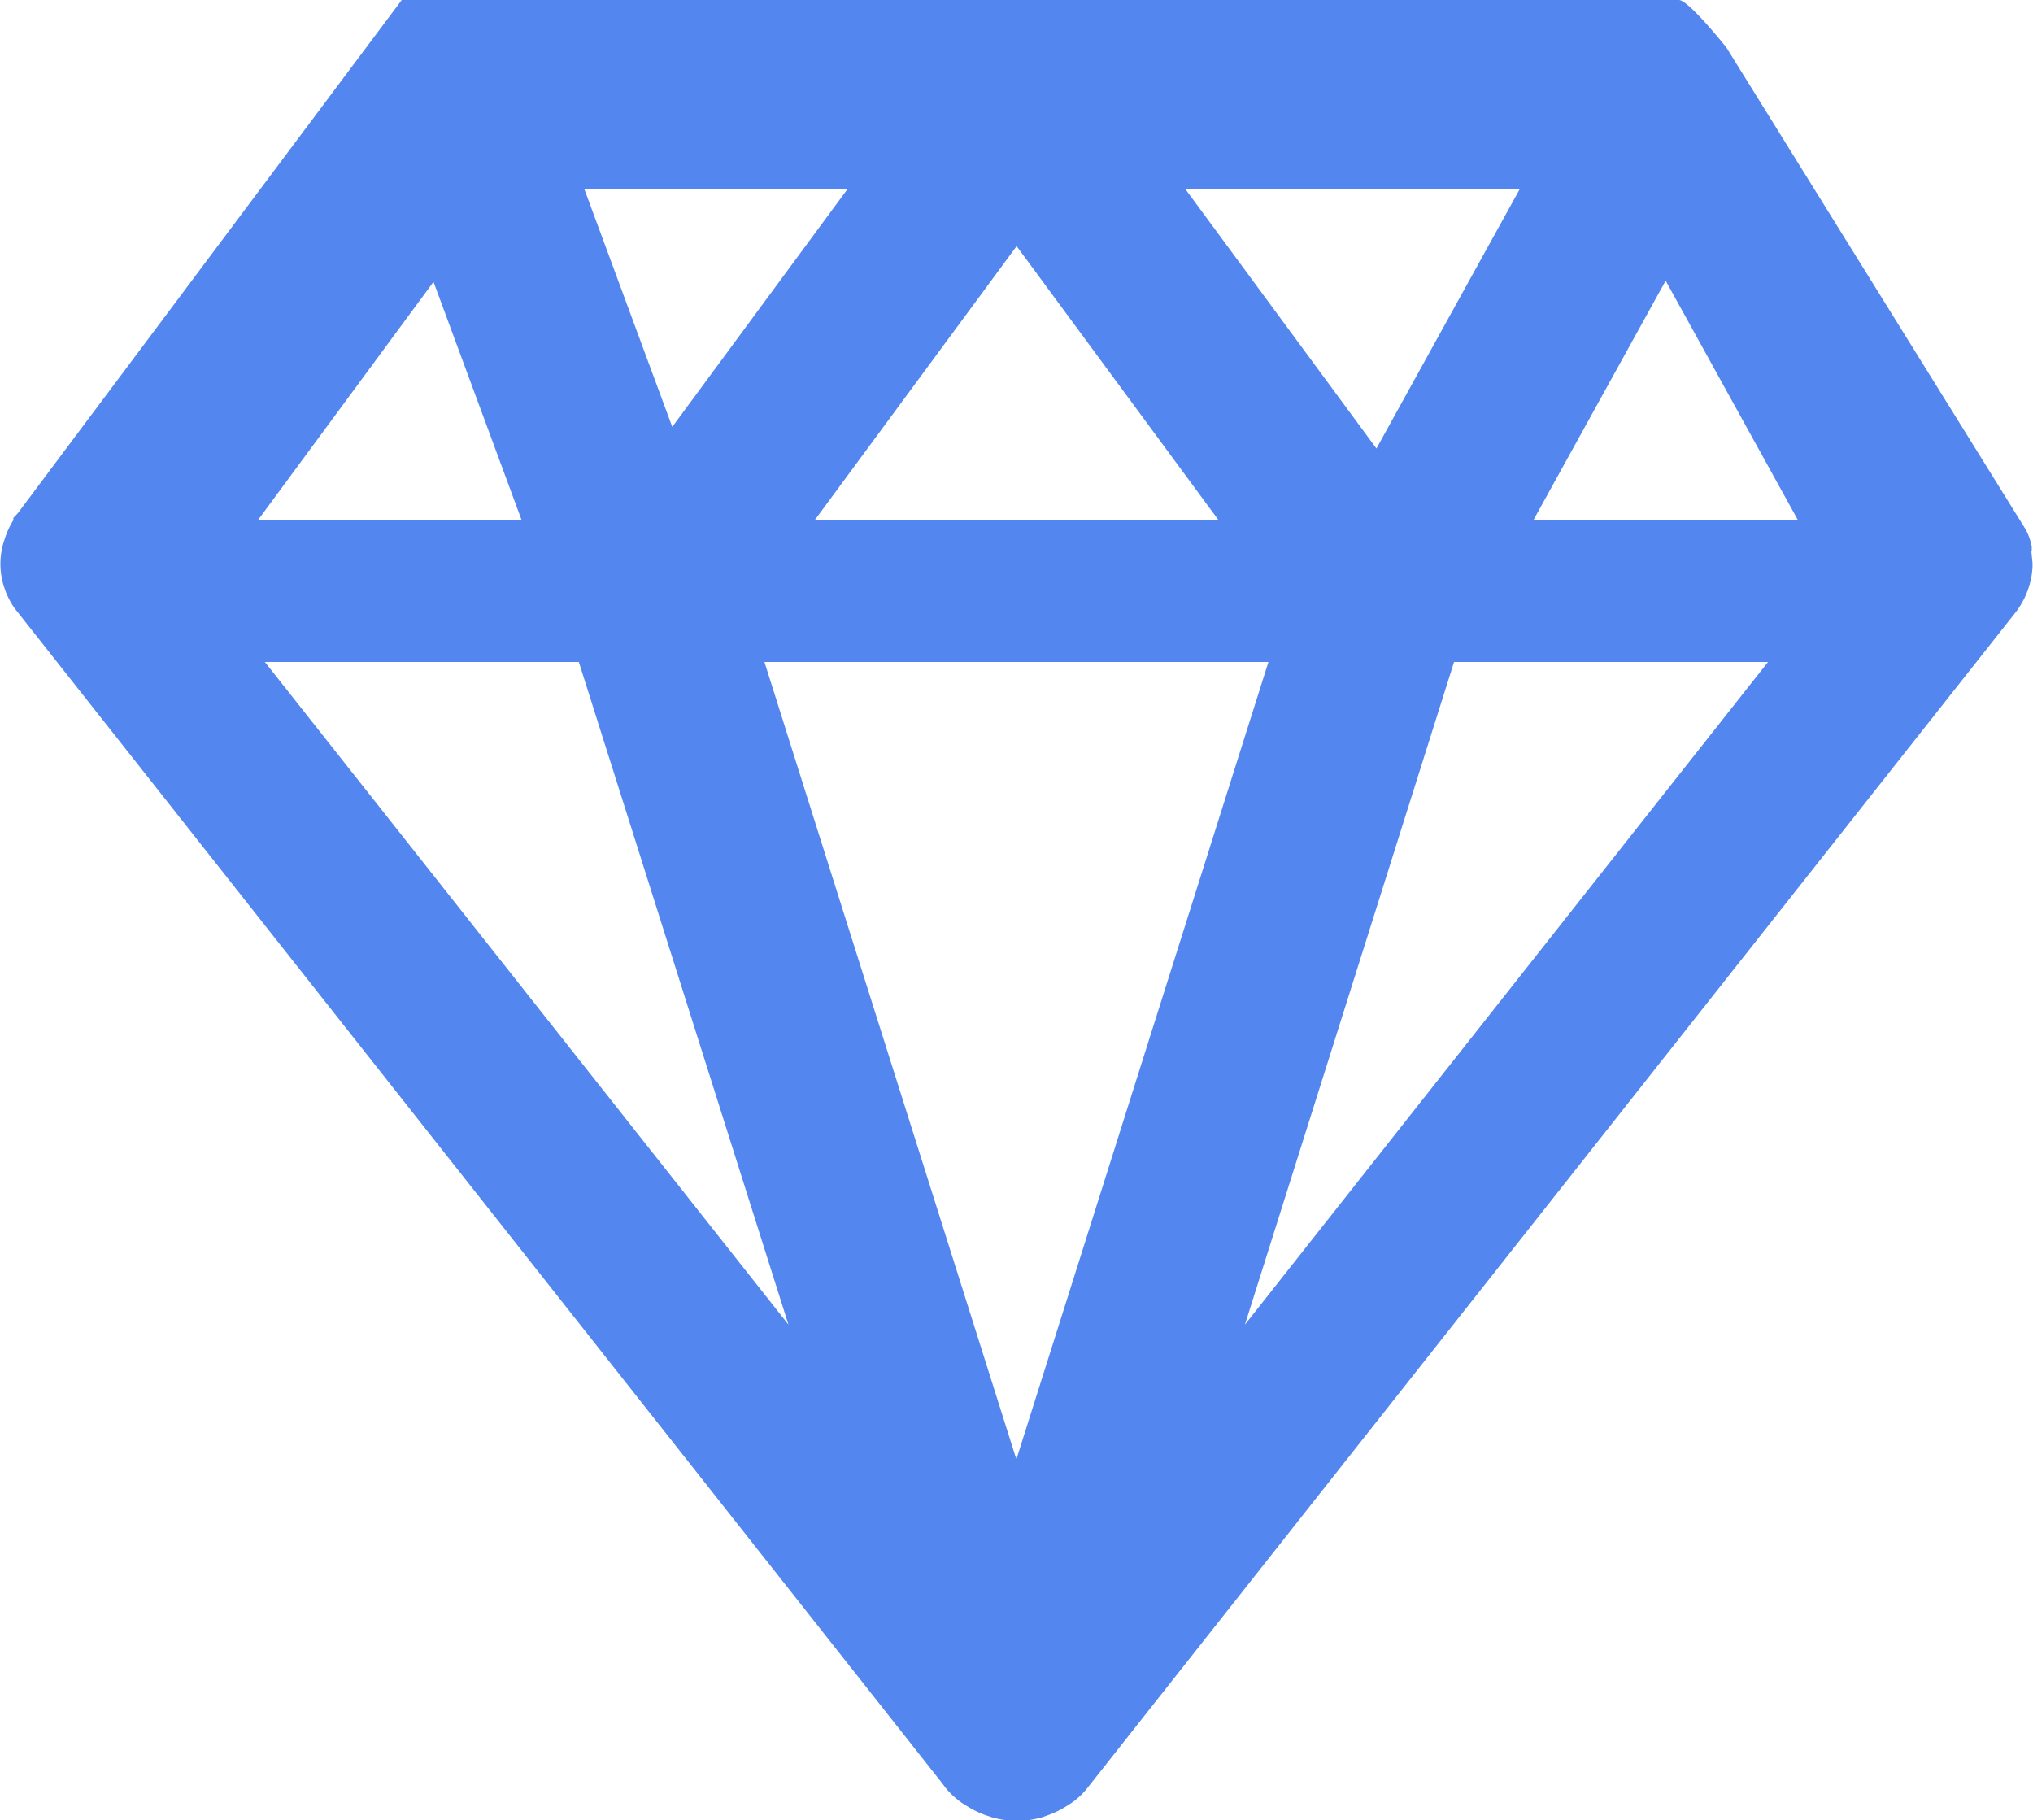 <svg xmlns="http://www.w3.org/2000/svg" width="16.188" height="14.494" viewBox="0 0 16.188 14.494">
  <path id="Icon_map-jewelry-store" data-name="Icon map-jewelry-store" d="M18.7,10.87l0-.038a.478.478,0,0,0-.048-.136l-2.385-3.84s-.3-.376-.376-.376H5.721L2.664,10.566l-.036.038,0,.018a.67.67,0,0,0-.063.132l-.012.037a.593.593,0,0,0,0,.358l.014.041a.635.635,0,0,0,.071.133l7.391,9.362.015.021a.64.64,0,0,0,.141.132l.043.027a.761.761,0,0,0,.15.071l.042.014a.726.726,0,0,0,.4,0l.05-.018a.733.733,0,0,0,.146-.072l.033-.021a.586.586,0,0,0,.128-.118l7.4-9.372a.658.658,0,0,0,.124-.3L18.706,11l0-.038-.009-.09Zm-3.968-.249,1.053-1.906,1.053,1.906ZM14.1,11.751h2.5l-4.165,5.276Zm-.618-1.7L11.961,7.986h2.662Zm-4.873,1.7h4.013L10.615,18.1Zm.4-1.129,1.608-2.182,1.608,2.182H9.007ZM7.875,9.879l-.7-1.893H9.27ZM8.8,17.027,4.631,11.751h2.5Zm-2.825-8.3.7,1.893H4.577L5.971,8.728Z" transform="translate(-2.522 -6.48)" fill="#5387ef"/>
</svg>
